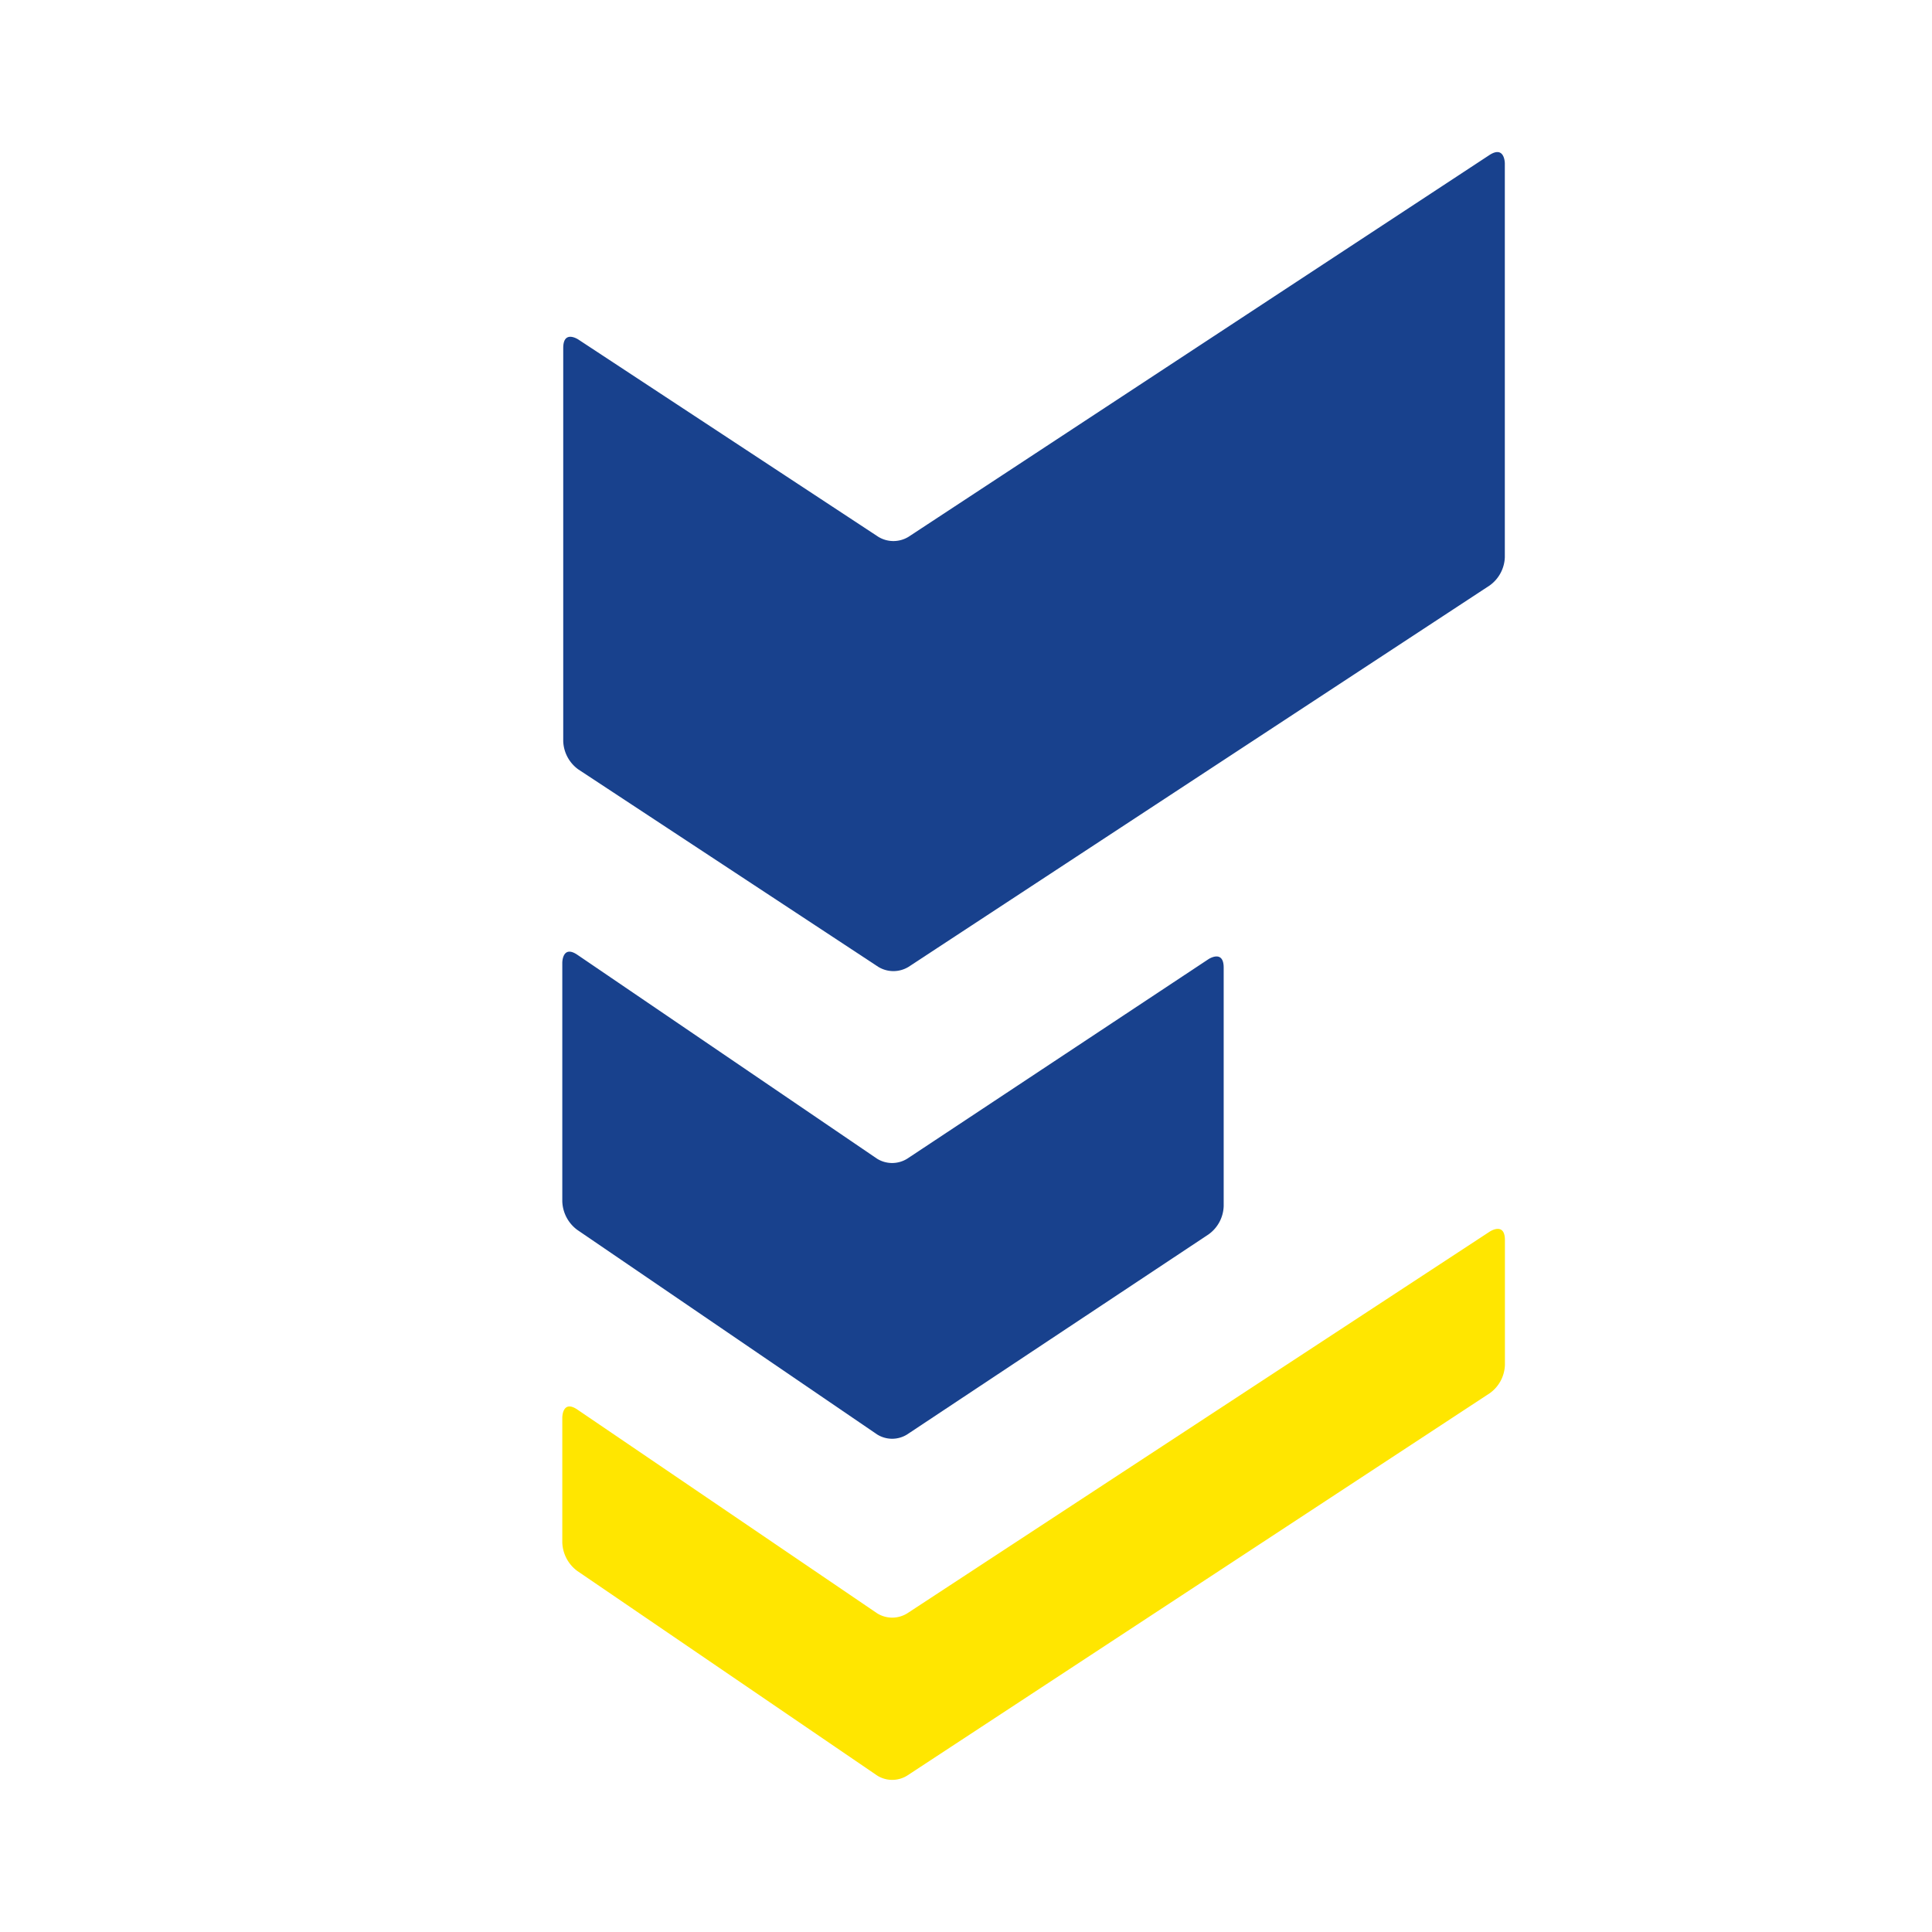<svg id="Inhalt" xmlns="http://www.w3.org/2000/svg" viewBox="0 0 226.77 226.77"><defs><style>.cls-1{fill:#fff;}.cls-2{fill:#ffe600;}.cls-3{fill:#18418d;}</style></defs><rect class="cls-1" width="226.77" height="226.77"/><path class="cls-2" d="M66,166.39s0-2.14,1.77-.94l35.18,23.91a3.34,3.34,0,0,0,3.55,0l68.36-44.8s1.78-1.18,1.78,1v14.66a4.24,4.24,0,0,1-1.78,3.31l-68.36,44.87a3.32,3.32,0,0,1-3.55,0l-35.18-24A4.33,4.33,0,0,1,66,181.05Z"/><path class="cls-3" d="M174.85,68.72a4.26,4.26,0,0,0,1.78-3.31V19.18s0-2.13-1.78-1L106.65,63a3.4,3.4,0,0,1-3.57,0L67.88,39.85s-1.77-1.18-1.77,1V87a4.27,4.27,0,0,0,1.77,3.31l35.2,23.17a3.41,3.41,0,0,0,3.57,0Z"/><path class="cls-3" d="M66,113s0-2.13,1.77-.93L102.94,136a3.35,3.35,0,0,0,3.55,0l35.36-23.42s1.78-1.17,1.78,1v28a4.24,4.24,0,0,1-1.78,3.31l-35.36,23.47a3.32,3.32,0,0,1-3.55,0l-35.18-24A4.33,4.33,0,0,1,66,141Z"/></svg>